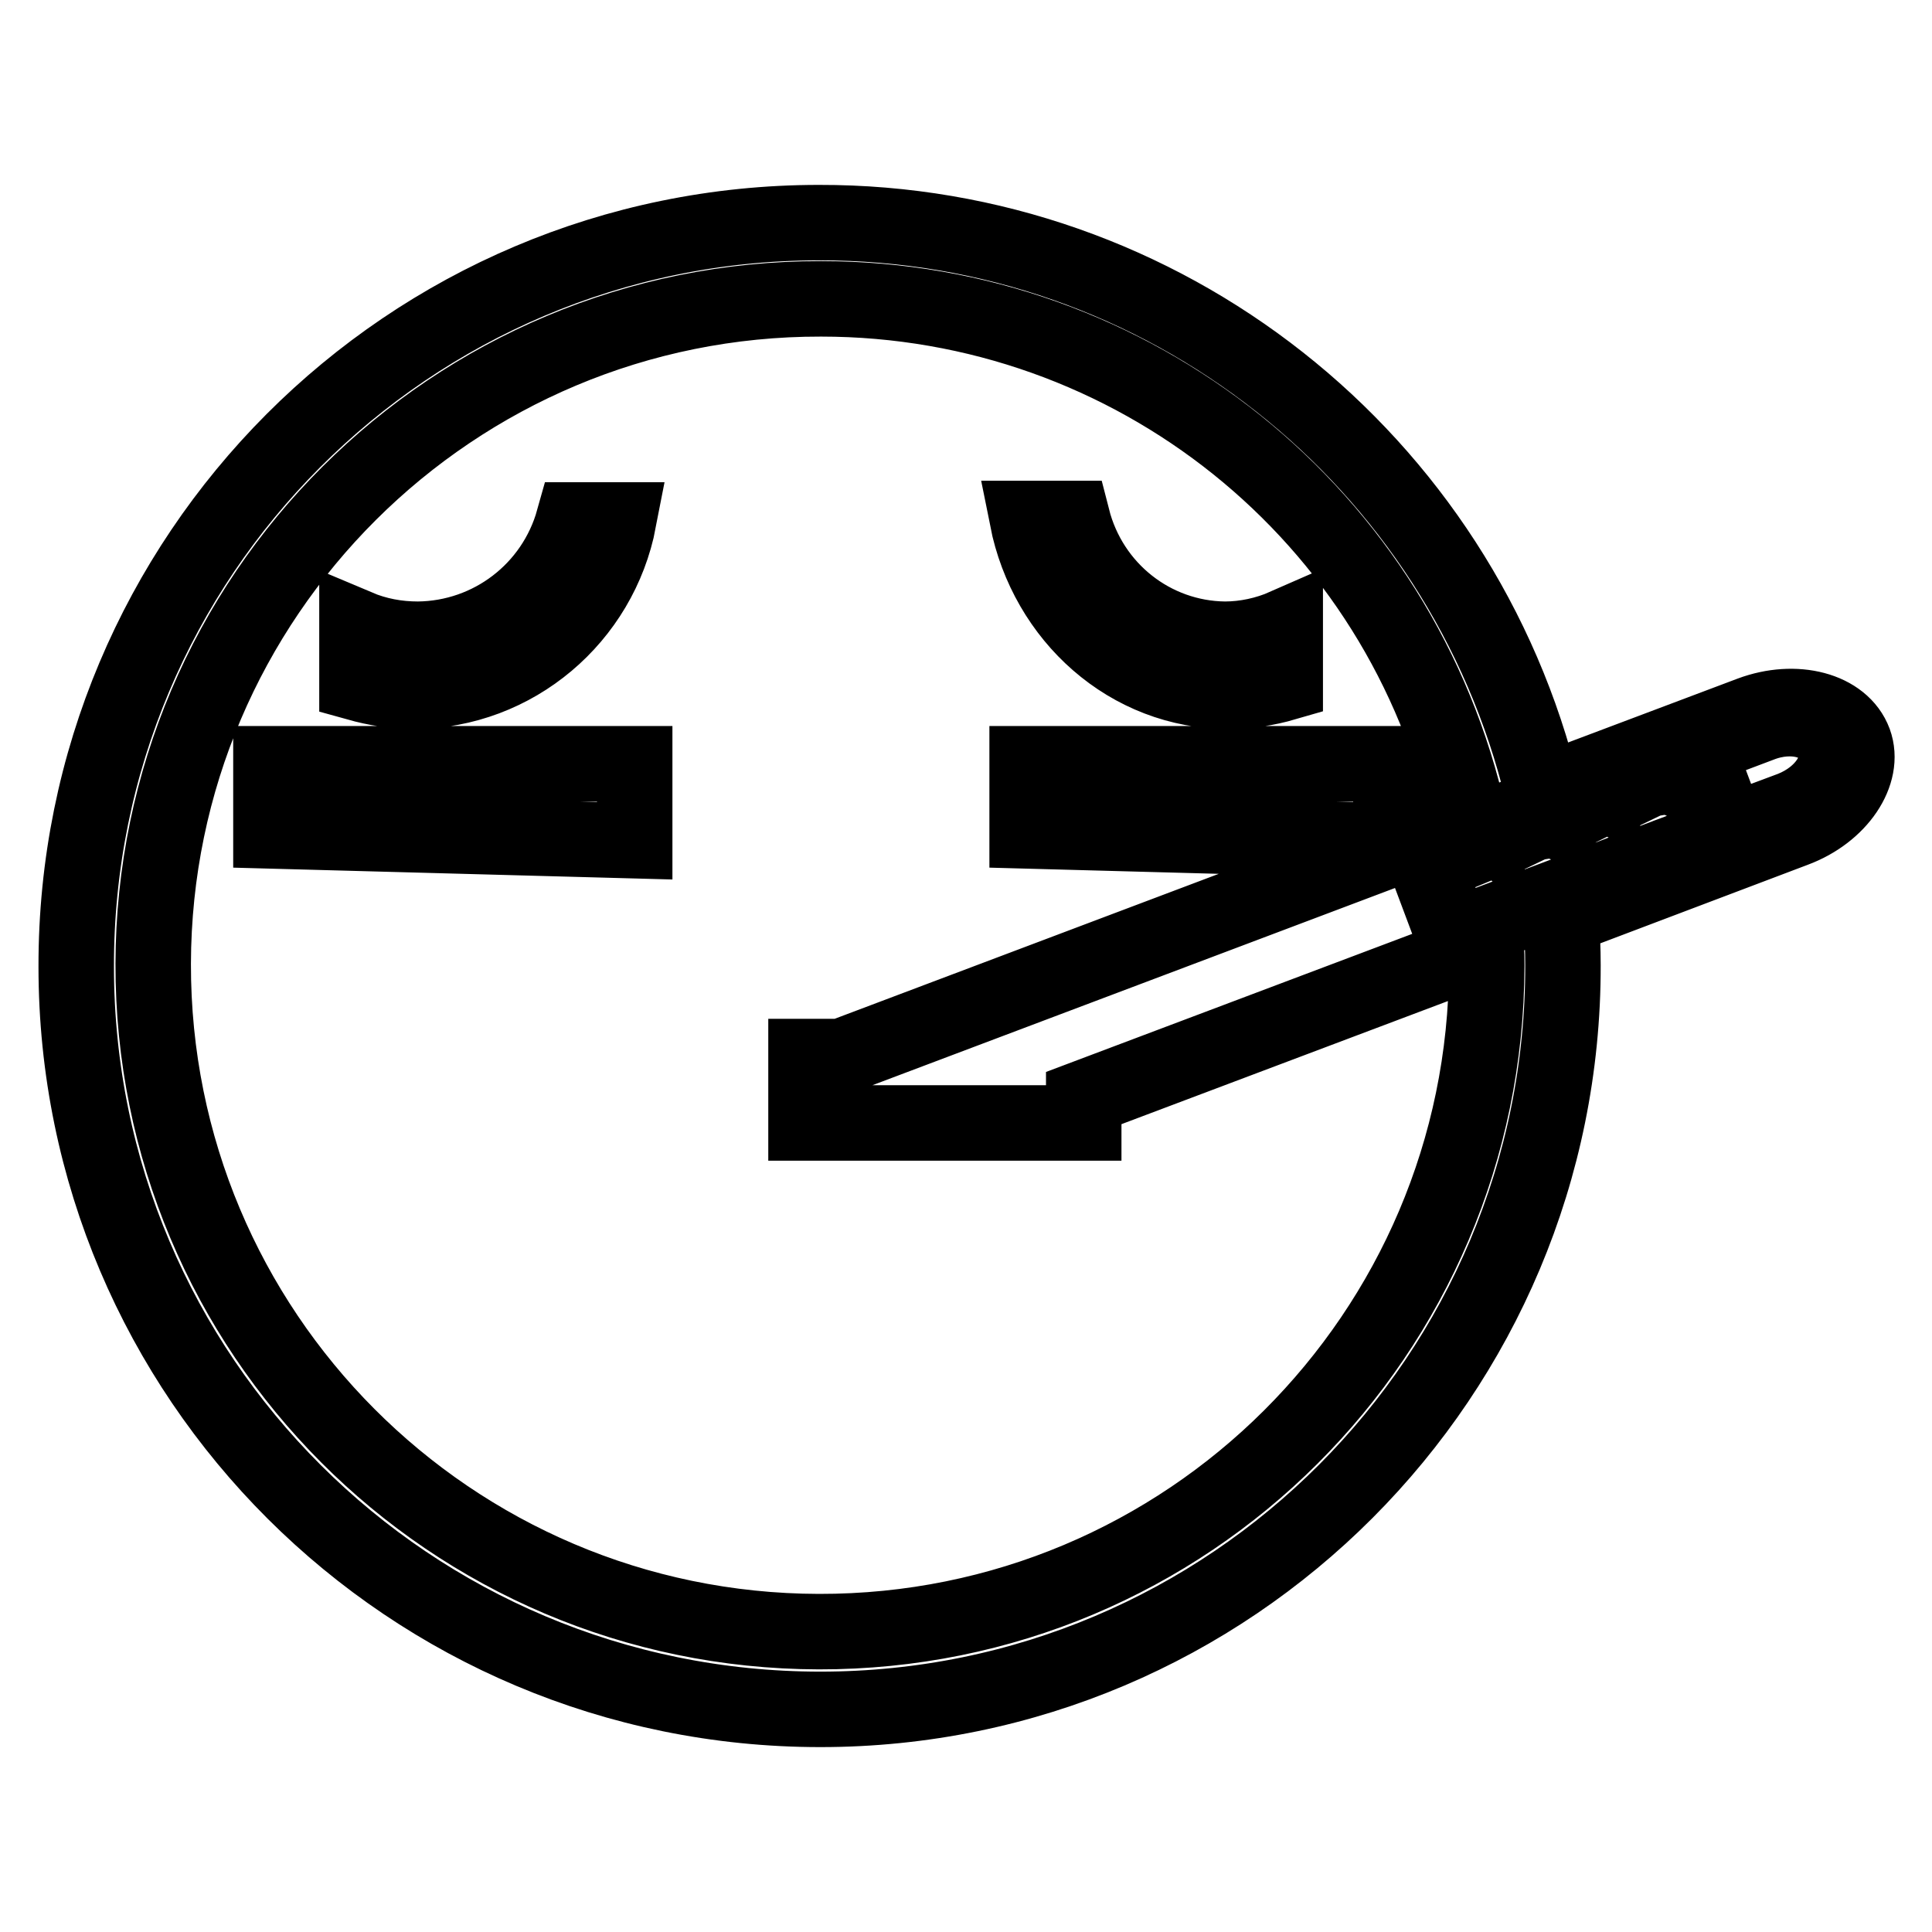 <?xml version="1.0" encoding="utf-8"?>
<!-- Svg Vector Icons : http://www.onlinewebfonts.com/icon -->
<!DOCTYPE svg PUBLIC "-//W3C//DTD SVG 1.1//EN" "http://www.w3.org/Graphics/SVG/1.1/DTD/svg11.dtd">
<svg version="1.1" xmlns="http://www.w3.org/2000/svg" xmlns:xlink="http://www.w3.org/1999/xlink" x="0px" y="0px" viewBox="0 0 256 256" enable-background="new 0 0 256 256" xml:space="preserve">
<g> <path stroke-width="10" fill-opacity="0" stroke="#000000"  d="M237.8,109.9l-30.9,11.7c0.1,2.1,0.2,4.2,0.2,6.3c0.1,54.4-44,98.6-98.4,98.6s-98.6-44-98.6-98.4 c-0.1-54.4,44-98.6,98.4-98.6c45.6-0.1,85.2,31.2,95.9,75.5l27.6-10.4c5.9-2.2,12.1-0.6,13.7,3.7 C247.2,102.4,243.7,107.7,237.8,109.9z M108.8,39.6C60,39.5,20.4,79,20.3,127.7c-0.1,48.8,39.4,88.4,88.2,88.5 c48.8,0.1,88.4-39.4,88.5-88.2c0,0,0-0.1,0-0.1c0-0.8,0-1.7-0.1-2.5l-53.3,20.1v3.3h-36.8V140h4.7l83.2-31.4 C185.8,68.2,150.1,39.6,108.8,39.6L108.8,39.6z M243.1,98.6c-1.2-3.1-5.6-4.3-9.9-2.6l-44.8,16.9l4.2,11.2l35.3-13.3l-2.1-5.6 c0-0.4,0.3-0.7,0.7-0.7c0.2,0,0.4,0.1,0.5,0.2l2.1,5.6l8.3-3.1C241.7,105.5,244.2,101.7,243.1,98.6L243.1,98.6z M220.5,112.9 l-1.5-4.1c0-0.1,0-0.1,0.1-0.1c0,0,0,0,0,0c0.1,0,0.1,0,0.2,0l1.6,4.1c0,0.1,0,0.1-0.1,0.1C220.6,113,220.5,113,220.5,112.9 L220.5,112.9z M212.9,115.8l-1.6-4.1c0-0.1,0-0.1,0.1-0.1c0,0,0.1,0,0.1,0c0,0,0,0,0,0l1.6,4.1c0,0.1,0,0.1-0.1,0.1 C213,115.9,212.9,115.9,212.9,115.8C212.9,115.8,212.9,115.8,212.9,115.8L212.9,115.8z M205.2,118.7l-1.5-4.1c0-0.1,0-0.1,0.1-0.1 c0,0,0,0,0,0c0.1,0,0.1,0,0.2,0l1.6,4.1c0,0.1,0,0.1-0.1,0.1C205.3,118.8,205.2,118.8,205.2,118.7L205.2,118.7z M197.6,121.6 l-1.6-4.1c0-0.1,0-0.1,0.1-0.1c0,0,0.1,0,0.1,0c0,0,0,0,0,0l1.6,4.1c0,0.1,0,0.1-0.1,0.1C197.6,121.7,197.6,121.7,197.6,121.6 C197.6,121.6,197.6,121.6,197.6,121.6L197.6,121.6z M162.3,84.7c2.7,0,5.5-0.6,8-1.7v7.5c-2.4,0.7-5,1.1-7.5,1.1 c-13.2,0-24.1-9.8-26.7-22.9h6C144.5,78.1,152.8,84.6,162.3,84.7L162.3,84.7z M184.3,111.4l-48.2-1.3v-8.9h48.2V111.4L184.3,111.4z  M35.9,101.2h48.2v10.2l-48.2-1.3V101.2L35.9,101.2z M54.9,91.6c-2.6,0-5.1-0.4-7.6-1.1v-7.4c2.6,1.1,5.3,1.6,8.1,1.6 c9.6-0.1,18-6.5,20.6-15.8h6C79.5,81.9,68.2,91.5,54.9,91.6L54.9,91.6z"/></g>
</svg>